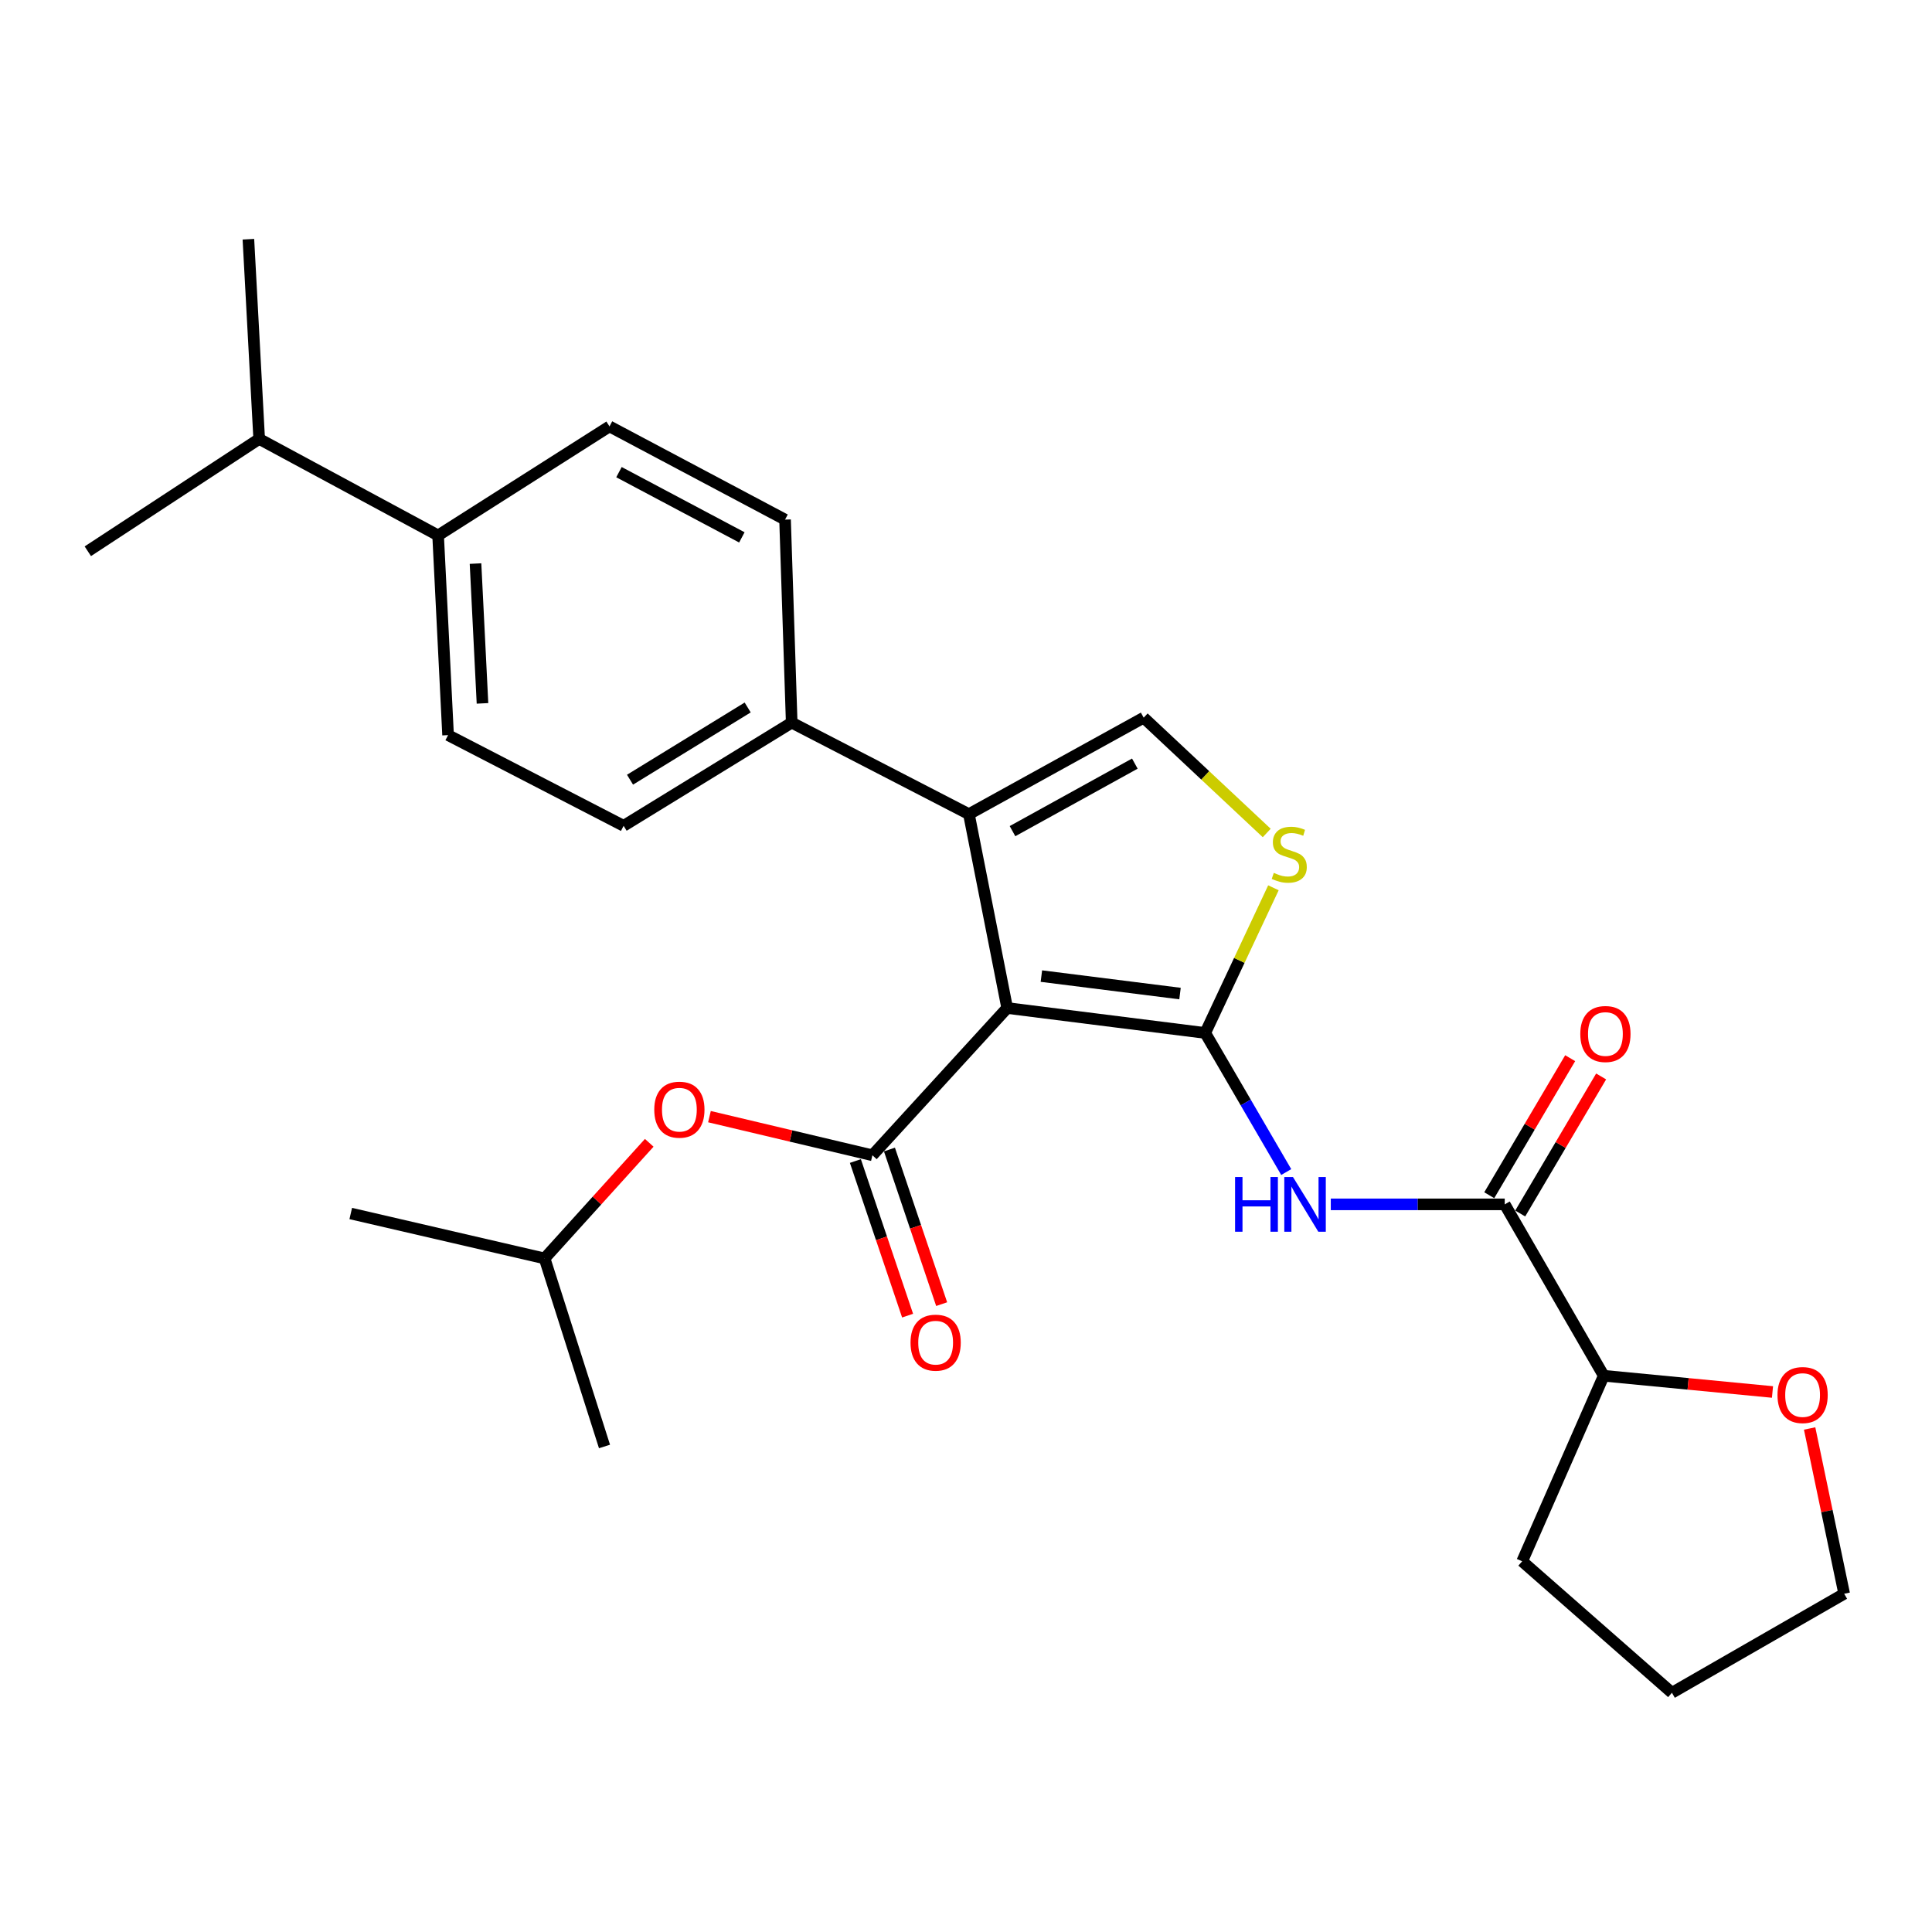 <?xml version='1.0' encoding='iso-8859-1'?>
<svg version='1.1' baseProfile='full'
              xmlns='http://www.w3.org/2000/svg'
                      xmlns:rdkit='http://www.rdkit.org/xml'
                      xmlns:xlink='http://www.w3.org/1999/xlink'
                  xml:space='preserve'
width='1000px' height='1000px' viewBox='0 0 1000 1000'>
<!-- END OF HEADER -->
<rect style='opacity:1.0;fill:#FFFFFF;stroke:none' width='1000' height='1000' x='0' y='0'> </rect>
<path class='bond-0' d='M 521.316,521.75 L 623.824,534.662' style='fill:none;fill-rule:evenodd;stroke:#000000;stroke-width:6px;stroke-linecap:butt;stroke-linejoin:miter;stroke-opacity:1' />
<path class='bond-0' d='M 539.018,505.225 L 610.773,514.263' style='fill:none;fill-rule:evenodd;stroke:#000000;stroke-width:6px;stroke-linecap:butt;stroke-linejoin:miter;stroke-opacity:1' />
<path class='bond-1' d='M 521.316,521.75 L 451.558,597.97' style='fill:none;fill-rule:evenodd;stroke:#000000;stroke-width:6px;stroke-linecap:butt;stroke-linejoin:miter;stroke-opacity:1' />
<path class='bond-2' d='M 521.316,521.75 L 501.509,421.403' style='fill:none;fill-rule:evenodd;stroke:#000000;stroke-width:6px;stroke-linecap:butt;stroke-linejoin:miter;stroke-opacity:1' />
<path class='bond-3' d='M 623.824,534.662 L 644.787,570.657' style='fill:none;fill-rule:evenodd;stroke:#000000;stroke-width:6px;stroke-linecap:butt;stroke-linejoin:miter;stroke-opacity:1' />
<path class='bond-3' d='M 644.787,570.657 L 665.75,606.653' style='fill:none;fill-rule:evenodd;stroke:#0000FF;stroke-width:6px;stroke-linecap:butt;stroke-linejoin:miter;stroke-opacity:1' />
<path class='bond-4' d='M 623.824,534.662 L 641.474,497.089' style='fill:none;fill-rule:evenodd;stroke:#000000;stroke-width:6px;stroke-linecap:butt;stroke-linejoin:miter;stroke-opacity:1' />
<path class='bond-4' d='M 641.474,497.089 L 659.124,459.516' style='fill:none;fill-rule:evenodd;stroke:#CCCC00;stroke-width:6px;stroke-linecap:butt;stroke-linejoin:miter;stroke-opacity:1' />
<path class='bond-7' d='M 451.558,597.97 L 409.385,587.973' style='fill:none;fill-rule:evenodd;stroke:#000000;stroke-width:6px;stroke-linecap:butt;stroke-linejoin:miter;stroke-opacity:1' />
<path class='bond-7' d='M 409.385,587.973 L 367.212,577.976' style='fill:none;fill-rule:evenodd;stroke:#FF0000;stroke-width:6px;stroke-linecap:butt;stroke-linejoin:miter;stroke-opacity:1' />
<path class='bond-9' d='M 442.743,600.947 L 456.258,640.961' style='fill:none;fill-rule:evenodd;stroke:#000000;stroke-width:6px;stroke-linecap:butt;stroke-linejoin:miter;stroke-opacity:1' />
<path class='bond-9' d='M 456.258,640.961 L 469.772,680.975' style='fill:none;fill-rule:evenodd;stroke:#FF0000;stroke-width:6px;stroke-linecap:butt;stroke-linejoin:miter;stroke-opacity:1' />
<path class='bond-9' d='M 460.373,594.993 L 473.887,635.007' style='fill:none;fill-rule:evenodd;stroke:#000000;stroke-width:6px;stroke-linecap:butt;stroke-linejoin:miter;stroke-opacity:1' />
<path class='bond-9' d='M 473.887,635.007 L 487.401,675.02' style='fill:none;fill-rule:evenodd;stroke:#FF0000;stroke-width:6px;stroke-linecap:butt;stroke-linejoin:miter;stroke-opacity:1' />
<path class='bond-5' d='M 501.509,421.403 L 591.964,371.462' style='fill:none;fill-rule:evenodd;stroke:#000000;stroke-width:6px;stroke-linecap:butt;stroke-linejoin:miter;stroke-opacity:1' />
<path class='bond-5' d='M 524.071,430.202 L 587.389,395.243' style='fill:none;fill-rule:evenodd;stroke:#000000;stroke-width:6px;stroke-linecap:butt;stroke-linejoin:miter;stroke-opacity:1' />
<path class='bond-8' d='M 501.509,421.403 L 409.784,374.036' style='fill:none;fill-rule:evenodd;stroke:#000000;stroke-width:6px;stroke-linecap:butt;stroke-linejoin:miter;stroke-opacity:1' />
<path class='bond-6' d='M 688.815,623.38 L 733.831,623.38' style='fill:none;fill-rule:evenodd;stroke:#0000FF;stroke-width:6px;stroke-linecap:butt;stroke-linejoin:miter;stroke-opacity:1' />
<path class='bond-6' d='M 733.831,623.38 L 778.847,623.38' style='fill:none;fill-rule:evenodd;stroke:#000000;stroke-width:6px;stroke-linecap:butt;stroke-linejoin:miter;stroke-opacity:1' />
<path class='bond-27' d='M 655.653,431.149 L 623.808,401.306' style='fill:none;fill-rule:evenodd;stroke:#CCCC00;stroke-width:6px;stroke-linecap:butt;stroke-linejoin:miter;stroke-opacity:1' />
<path class='bond-27' d='M 623.808,401.306 L 591.964,371.462' style='fill:none;fill-rule:evenodd;stroke:#000000;stroke-width:6px;stroke-linecap:butt;stroke-linejoin:miter;stroke-opacity:1' />
<path class='bond-10' d='M 778.847,623.38 L 830.091,712.087' style='fill:none;fill-rule:evenodd;stroke:#000000;stroke-width:6px;stroke-linecap:butt;stroke-linejoin:miter;stroke-opacity:1' />
<path class='bond-11' d='M 786.859,628.11 L 807.801,592.64' style='fill:none;fill-rule:evenodd;stroke:#000000;stroke-width:6px;stroke-linecap:butt;stroke-linejoin:miter;stroke-opacity:1' />
<path class='bond-11' d='M 807.801,592.64 L 828.743,557.17' style='fill:none;fill-rule:evenodd;stroke:#FF0000;stroke-width:6px;stroke-linecap:butt;stroke-linejoin:miter;stroke-opacity:1' />
<path class='bond-11' d='M 770.835,618.649 L 791.778,583.179' style='fill:none;fill-rule:evenodd;stroke:#000000;stroke-width:6px;stroke-linecap:butt;stroke-linejoin:miter;stroke-opacity:1' />
<path class='bond-11' d='M 791.778,583.179 L 812.72,547.709' style='fill:none;fill-rule:evenodd;stroke:#FF0000;stroke-width:6px;stroke-linecap:butt;stroke-linejoin:miter;stroke-opacity:1' />
<path class='bond-19' d='M 336.046,591.519 L 308.961,621.441' style='fill:none;fill-rule:evenodd;stroke:#FF0000;stroke-width:6px;stroke-linecap:butt;stroke-linejoin:miter;stroke-opacity:1' />
<path class='bond-19' d='M 308.961,621.441 L 281.876,651.364' style='fill:none;fill-rule:evenodd;stroke:#000000;stroke-width:6px;stroke-linecap:butt;stroke-linejoin:miter;stroke-opacity:1' />
<path class='bond-14' d='M 409.784,374.036 L 322.782,427.44' style='fill:none;fill-rule:evenodd;stroke:#000000;stroke-width:6px;stroke-linecap:butt;stroke-linejoin:miter;stroke-opacity:1' />
<path class='bond-14' d='M 386.999,366.188 L 326.098,403.571' style='fill:none;fill-rule:evenodd;stroke:#000000;stroke-width:6px;stroke-linecap:butt;stroke-linejoin:miter;stroke-opacity:1' />
<path class='bond-15' d='M 409.784,374.036 L 406.341,268.954' style='fill:none;fill-rule:evenodd;stroke:#000000;stroke-width:6px;stroke-linecap:butt;stroke-linejoin:miter;stroke-opacity:1' />
<path class='bond-13' d='M 830.091,712.087 L 873.764,716.289' style='fill:none;fill-rule:evenodd;stroke:#000000;stroke-width:6px;stroke-linecap:butt;stroke-linejoin:miter;stroke-opacity:1' />
<path class='bond-13' d='M 873.764,716.289 L 917.437,720.491' style='fill:none;fill-rule:evenodd;stroke:#FF0000;stroke-width:6px;stroke-linecap:butt;stroke-linejoin:miter;stroke-opacity:1' />
<path class='bond-21' d='M 830.091,712.087 L 787.882,808.123' style='fill:none;fill-rule:evenodd;stroke:#000000;stroke-width:6px;stroke-linecap:butt;stroke-linejoin:miter;stroke-opacity:1' />
<path class='bond-12' d='M 226.766,277.131 L 231.925,380.497' style='fill:none;fill-rule:evenodd;stroke:#000000;stroke-width:6px;stroke-linecap:butt;stroke-linejoin:miter;stroke-opacity:1' />
<path class='bond-12' d='M 246.125,291.709 L 249.735,364.065' style='fill:none;fill-rule:evenodd;stroke:#000000;stroke-width:6px;stroke-linecap:butt;stroke-linejoin:miter;stroke-opacity:1' />
<path class='bond-18' d='M 226.766,277.131 L 134.151,227.19' style='fill:none;fill-rule:evenodd;stroke:#000000;stroke-width:6px;stroke-linecap:butt;stroke-linejoin:miter;stroke-opacity:1' />
<path class='bond-28' d='M 226.766,277.131 L 315.473,220.708' style='fill:none;fill-rule:evenodd;stroke:#000000;stroke-width:6px;stroke-linecap:butt;stroke-linejoin:miter;stroke-opacity:1' />
<path class='bond-20' d='M 936.659,739.379 L 945.602,782.151' style='fill:none;fill-rule:evenodd;stroke:#FF0000;stroke-width:6px;stroke-linecap:butt;stroke-linejoin:miter;stroke-opacity:1' />
<path class='bond-20' d='M 945.602,782.151 L 954.545,824.922' style='fill:none;fill-rule:evenodd;stroke:#000000;stroke-width:6px;stroke-linecap:butt;stroke-linejoin:miter;stroke-opacity:1' />
<path class='bond-17' d='M 322.782,427.44 L 231.925,380.497' style='fill:none;fill-rule:evenodd;stroke:#000000;stroke-width:6px;stroke-linecap:butt;stroke-linejoin:miter;stroke-opacity:1' />
<path class='bond-16' d='M 406.341,268.954 L 315.473,220.708' style='fill:none;fill-rule:evenodd;stroke:#000000;stroke-width:6px;stroke-linecap:butt;stroke-linejoin:miter;stroke-opacity:1' />
<path class='bond-16' d='M 383.985,278.152 L 320.378,244.38' style='fill:none;fill-rule:evenodd;stroke:#000000;stroke-width:6px;stroke-linecap:butt;stroke-linejoin:miter;stroke-opacity:1' />
<path class='bond-22' d='M 134.151,227.19 L 45.455,285.329' style='fill:none;fill-rule:evenodd;stroke:#000000;stroke-width:6px;stroke-linecap:butt;stroke-linejoin:miter;stroke-opacity:1' />
<path class='bond-23' d='M 134.151,227.19 L 128.569,123.824' style='fill:none;fill-rule:evenodd;stroke:#000000;stroke-width:6px;stroke-linecap:butt;stroke-linejoin:miter;stroke-opacity:1' />
<path class='bond-24' d='M 281.876,651.364 L 181.549,628.114' style='fill:none;fill-rule:evenodd;stroke:#000000;stroke-width:6px;stroke-linecap:butt;stroke-linejoin:miter;stroke-opacity:1' />
<path class='bond-25' d='M 281.876,651.364 L 312.889,748.692' style='fill:none;fill-rule:evenodd;stroke:#000000;stroke-width:6px;stroke-linecap:butt;stroke-linejoin:miter;stroke-opacity:1' />
<path class='bond-29' d='M 954.545,824.922 L 865.394,876.176' style='fill:none;fill-rule:evenodd;stroke:#000000;stroke-width:6px;stroke-linecap:butt;stroke-linejoin:miter;stroke-opacity:1' />
<path class='bond-26' d='M 787.882,808.123 L 865.394,876.176' style='fill:none;fill-rule:evenodd;stroke:#000000;stroke-width:6px;stroke-linecap:butt;stroke-linejoin:miter;stroke-opacity:1' />
<path  class='atom-4' d='M 639.272 609.22
L 643.112 609.22
L 643.112 621.26
L 657.592 621.26
L 657.592 609.22
L 661.432 609.22
L 661.432 637.54
L 657.592 637.54
L 657.592 624.46
L 643.112 624.46
L 643.112 637.54
L 639.272 637.54
L 639.272 609.22
' fill='#0000FF'/>
<path  class='atom-4' d='M 669.232 609.22
L 678.512 624.22
Q 679.432 625.7, 680.912 628.38
Q 682.392 631.06, 682.472 631.22
L 682.472 609.22
L 686.232 609.22
L 686.232 637.54
L 682.352 637.54
L 672.392 621.14
Q 671.232 619.22, 669.992 617.02
Q 668.792 614.82, 668.432 614.14
L 668.432 637.54
L 664.752 637.54
L 664.752 609.22
L 669.232 609.22
' fill='#0000FF'/>
<path  class='atom-5' d='M 659.314 451.798
Q 659.634 451.918, 660.954 452.478
Q 662.274 453.038, 663.714 453.398
Q 665.194 453.718, 666.634 453.718
Q 669.314 453.718, 670.874 452.438
Q 672.434 451.118, 672.434 448.838
Q 672.434 447.278, 671.634 446.318
Q 670.874 445.358, 669.674 444.838
Q 668.474 444.318, 666.474 443.718
Q 663.954 442.958, 662.434 442.238
Q 660.954 441.518, 659.874 439.998
Q 658.834 438.478, 658.834 435.918
Q 658.834 432.358, 661.234 430.158
Q 663.674 427.958, 668.474 427.958
Q 671.754 427.958, 675.474 429.518
L 674.554 432.598
Q 671.154 431.198, 668.594 431.198
Q 665.834 431.198, 664.314 432.358
Q 662.794 433.478, 662.834 435.438
Q 662.834 436.958, 663.594 437.878
Q 664.394 438.798, 665.514 439.318
Q 666.674 439.838, 668.594 440.438
Q 671.154 441.238, 672.674 442.038
Q 674.194 442.838, 675.274 444.478
Q 676.394 446.078, 676.394 448.838
Q 676.394 452.758, 673.754 454.878
Q 671.154 456.958, 666.794 456.958
Q 664.274 456.958, 662.354 456.398
Q 660.474 455.878, 658.234 454.958
L 659.314 451.798
' fill='#CCCC00'/>
<path  class='atom-8' d='M 338.645 574.366
Q 338.645 567.566, 342.005 563.766
Q 345.365 559.966, 351.645 559.966
Q 357.925 559.966, 361.285 563.766
Q 364.645 567.566, 364.645 574.366
Q 364.645 581.246, 361.245 585.166
Q 357.845 589.046, 351.645 589.046
Q 345.405 589.046, 342.005 585.166
Q 338.645 581.286, 338.645 574.366
M 351.645 585.846
Q 355.965 585.846, 358.285 582.966
Q 360.645 580.046, 360.645 574.366
Q 360.645 568.806, 358.285 566.006
Q 355.965 563.166, 351.645 563.166
Q 347.325 563.166, 344.965 565.966
Q 342.645 568.766, 342.645 574.366
Q 342.645 580.086, 344.965 582.966
Q 347.325 585.846, 351.645 585.846
' fill='#FF0000'/>
<path  class='atom-10' d='M 471.287 694.955
Q 471.287 688.155, 474.647 684.355
Q 478.007 680.555, 484.287 680.555
Q 490.567 680.555, 493.927 684.355
Q 497.287 688.155, 497.287 694.955
Q 497.287 701.835, 493.887 705.755
Q 490.487 709.635, 484.287 709.635
Q 478.047 709.635, 474.647 705.755
Q 471.287 701.875, 471.287 694.955
M 484.287 706.435
Q 488.607 706.435, 490.927 703.555
Q 493.287 700.635, 493.287 694.955
Q 493.287 689.395, 490.927 686.595
Q 488.607 683.755, 484.287 683.755
Q 479.967 683.755, 477.607 686.555
Q 475.287 689.355, 475.287 694.955
Q 475.287 700.675, 477.607 703.555
Q 479.967 706.435, 484.287 706.435
' fill='#FF0000'/>
<path  class='atom-12' d='M 817.959 535.197
Q 817.959 528.397, 821.319 524.597
Q 824.679 520.797, 830.959 520.797
Q 837.239 520.797, 840.599 524.597
Q 843.959 528.397, 843.959 535.197
Q 843.959 542.077, 840.559 545.997
Q 837.159 549.877, 830.959 549.877
Q 824.719 549.877, 821.319 545.997
Q 817.959 542.117, 817.959 535.197
M 830.959 546.677
Q 835.279 546.677, 837.599 543.797
Q 839.959 540.877, 839.959 535.197
Q 839.959 529.637, 837.599 526.837
Q 835.279 523.997, 830.959 523.997
Q 826.639 523.997, 824.279 526.797
Q 821.959 529.597, 821.959 535.197
Q 821.959 540.917, 824.279 543.797
Q 826.639 546.677, 830.959 546.677
' fill='#FF0000'/>
<path  class='atom-14' d='M 920.023 722.07
Q 920.023 715.27, 923.383 711.47
Q 926.743 707.67, 933.023 707.67
Q 939.303 707.67, 942.663 711.47
Q 946.023 715.27, 946.023 722.07
Q 946.023 728.95, 942.623 732.87
Q 939.223 736.75, 933.023 736.75
Q 926.783 736.75, 923.383 732.87
Q 920.023 728.99, 920.023 722.07
M 933.023 733.55
Q 937.343 733.55, 939.663 730.67
Q 942.023 727.75, 942.023 722.07
Q 942.023 716.51, 939.663 713.71
Q 937.343 710.87, 933.023 710.87
Q 928.703 710.87, 926.343 713.67
Q 924.023 716.47, 924.023 722.07
Q 924.023 727.79, 926.343 730.67
Q 928.703 733.55, 933.023 733.55
' fill='#FF0000'/>
</svg>
